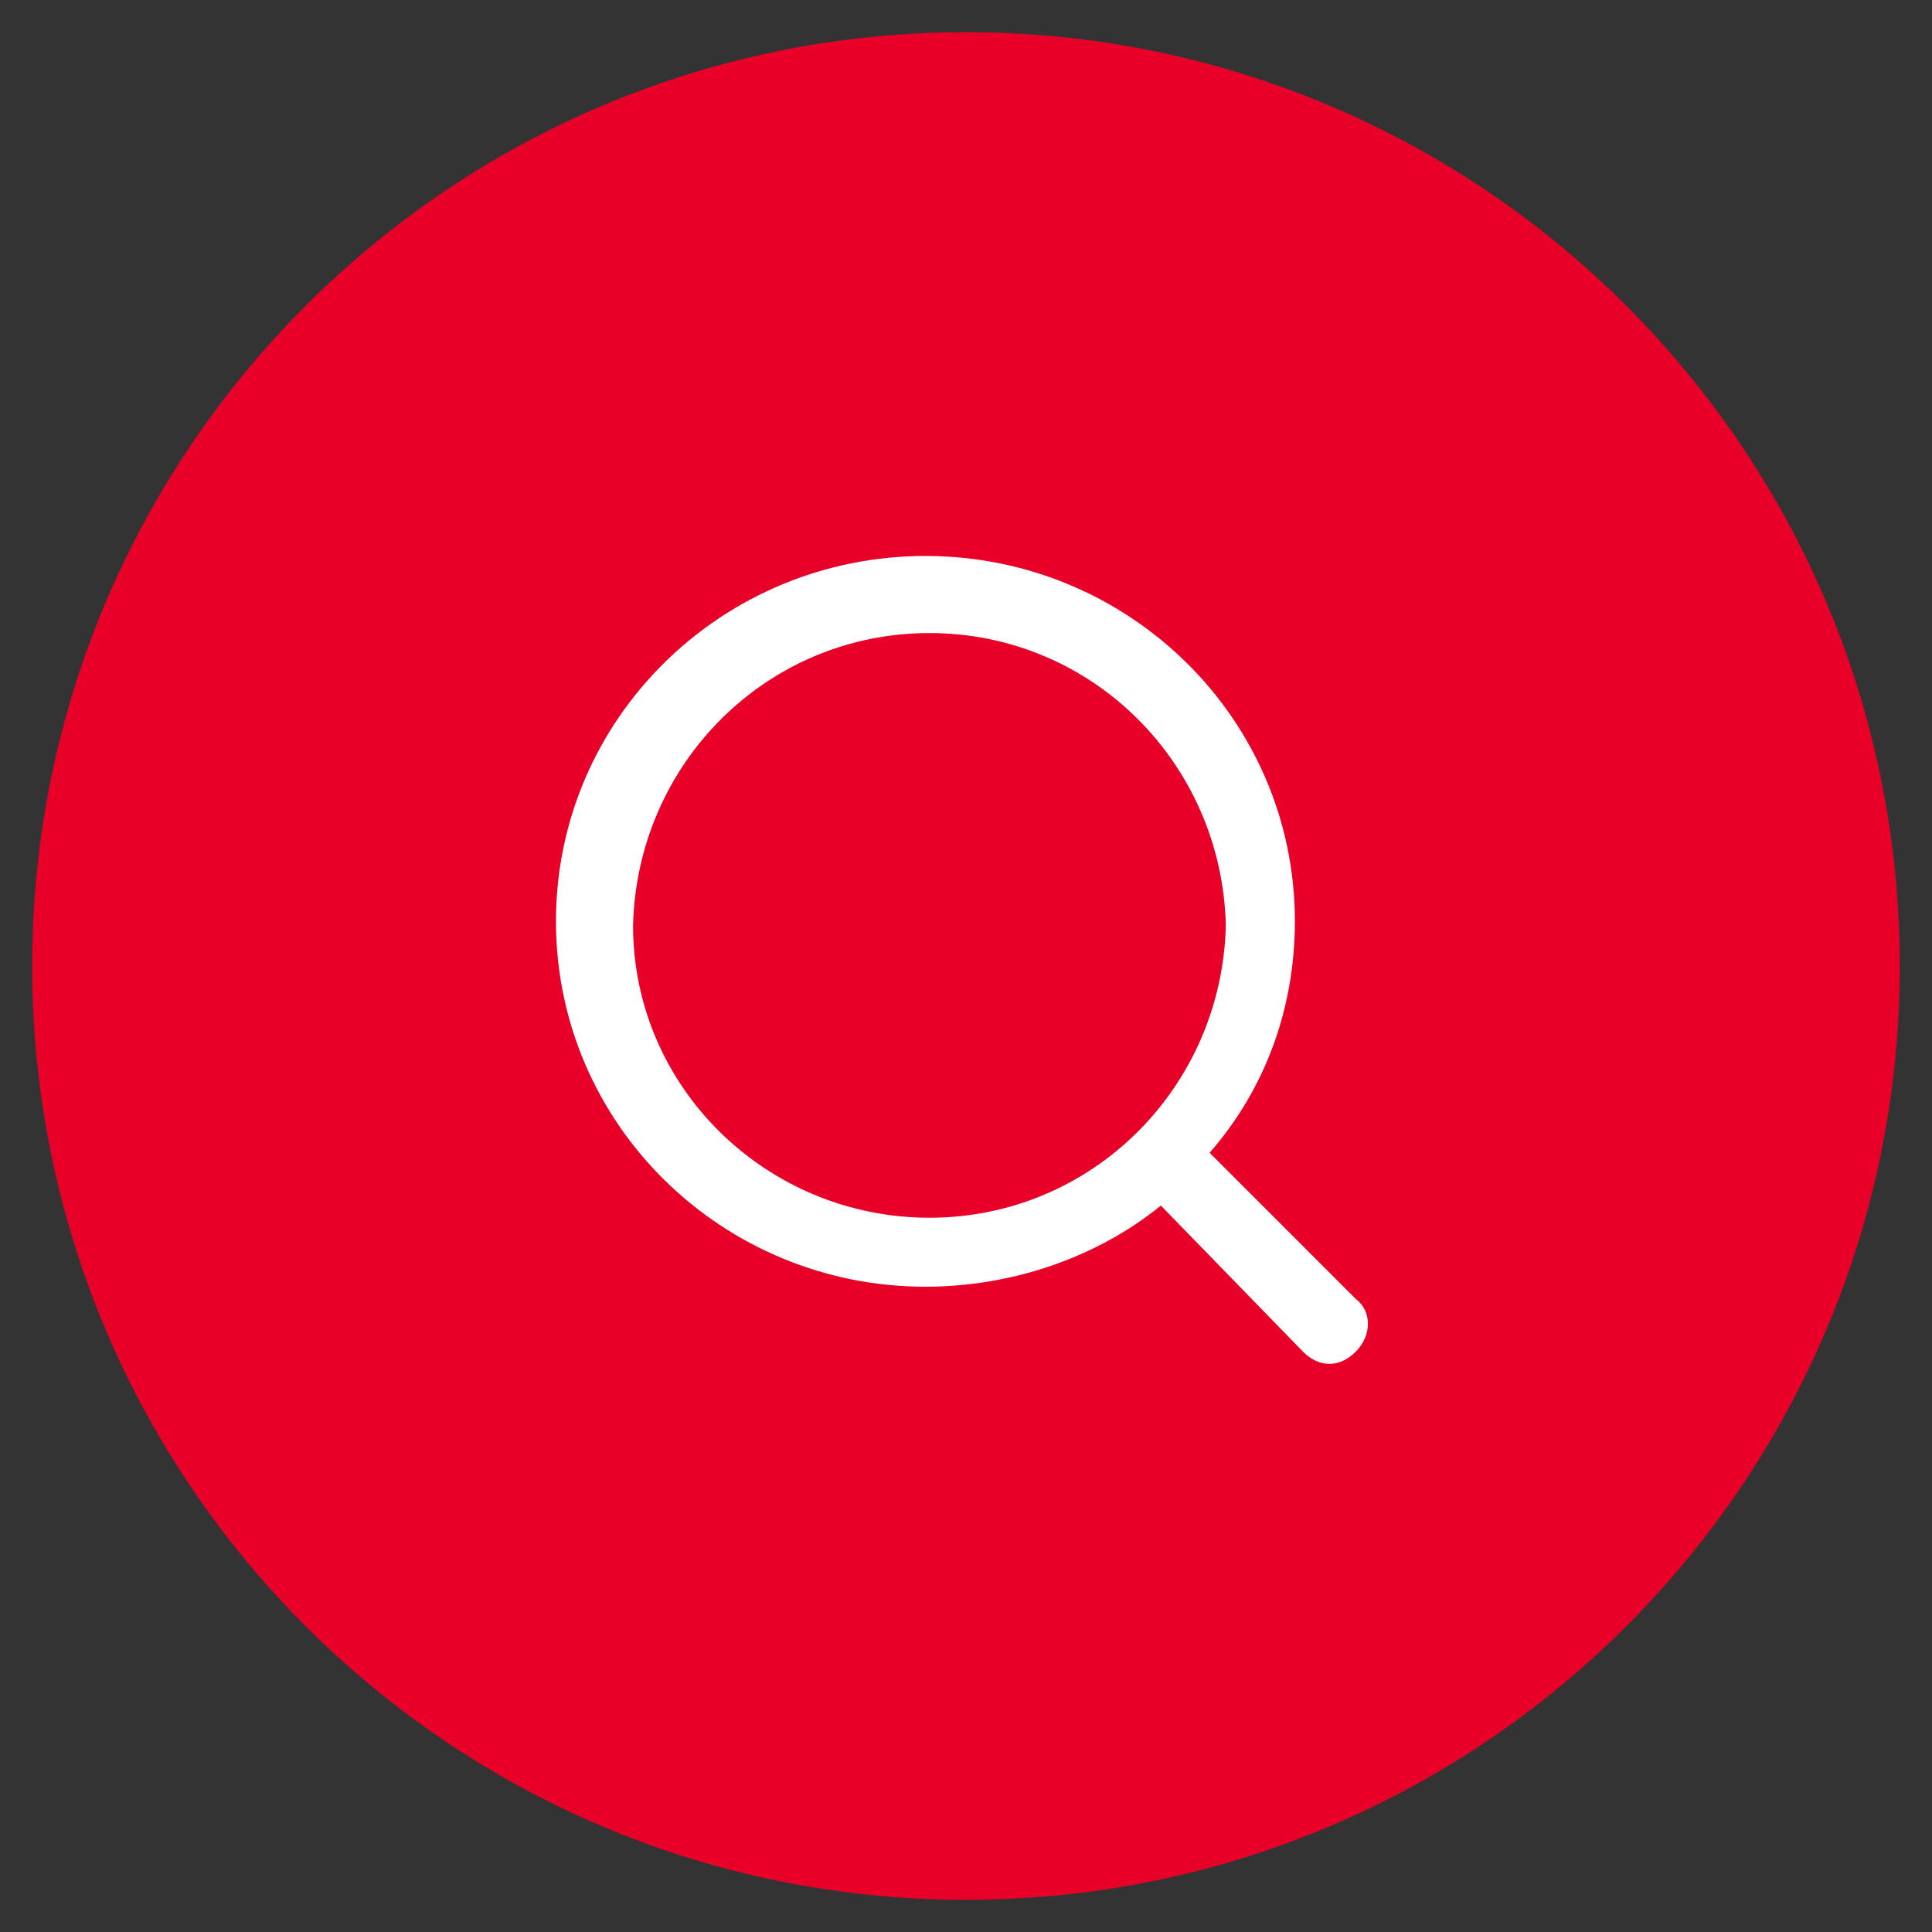 <svg width="30" height="30" viewBox="0 0 30 30" fill="none" xmlns="http://www.w3.org/2000/svg">
<rect x="0" y="0" width="30" height="30" fill="#333333" stroke="none"/>
<g clip-path="url(#clip0_1544_3596)">
<path d="M15 29.5C23.008 29.5 29.5 23.008 29.5 15C29.5 6.992 23.008 0.5 15 0.5C6.992 0.5 0.5 6.992 0.5 15C0.5 23.008 6.992 29.5 15 29.5Z" fill="#E90029"/>
<path fill-rule="evenodd" clip-rule="evenodd" d="M18.026 18.72C17.017 19.539 15.693 19.98 14.37 19.98C11.217 19.98 8.633 17.459 8.633 14.306C8.633 11.154 11.217 8.633 14.37 8.633C17.522 8.633 20.107 11.154 20.107 14.306C20.107 15.63 19.665 16.891 18.783 17.9L21.052 20.169C21.304 20.359 21.304 20.737 21.052 20.989C20.8 21.241 20.485 21.241 20.233 20.989L18.026 18.72ZM14.433 9.83C11.911 9.83 9.893 11.848 9.83 14.37C9.83 16.891 11.911 18.909 14.433 18.909C16.954 18.909 18.972 16.891 19.035 14.37C18.972 11.848 16.954 9.83 14.433 9.83Z" fill="white"/>
</g>
<defs>
<clipPath id="clip0_1544_3596">
<rect width="29" height="29" fill="white" transform="translate(0.5 0.5)"/>
</clipPath>
</defs>
</svg>

